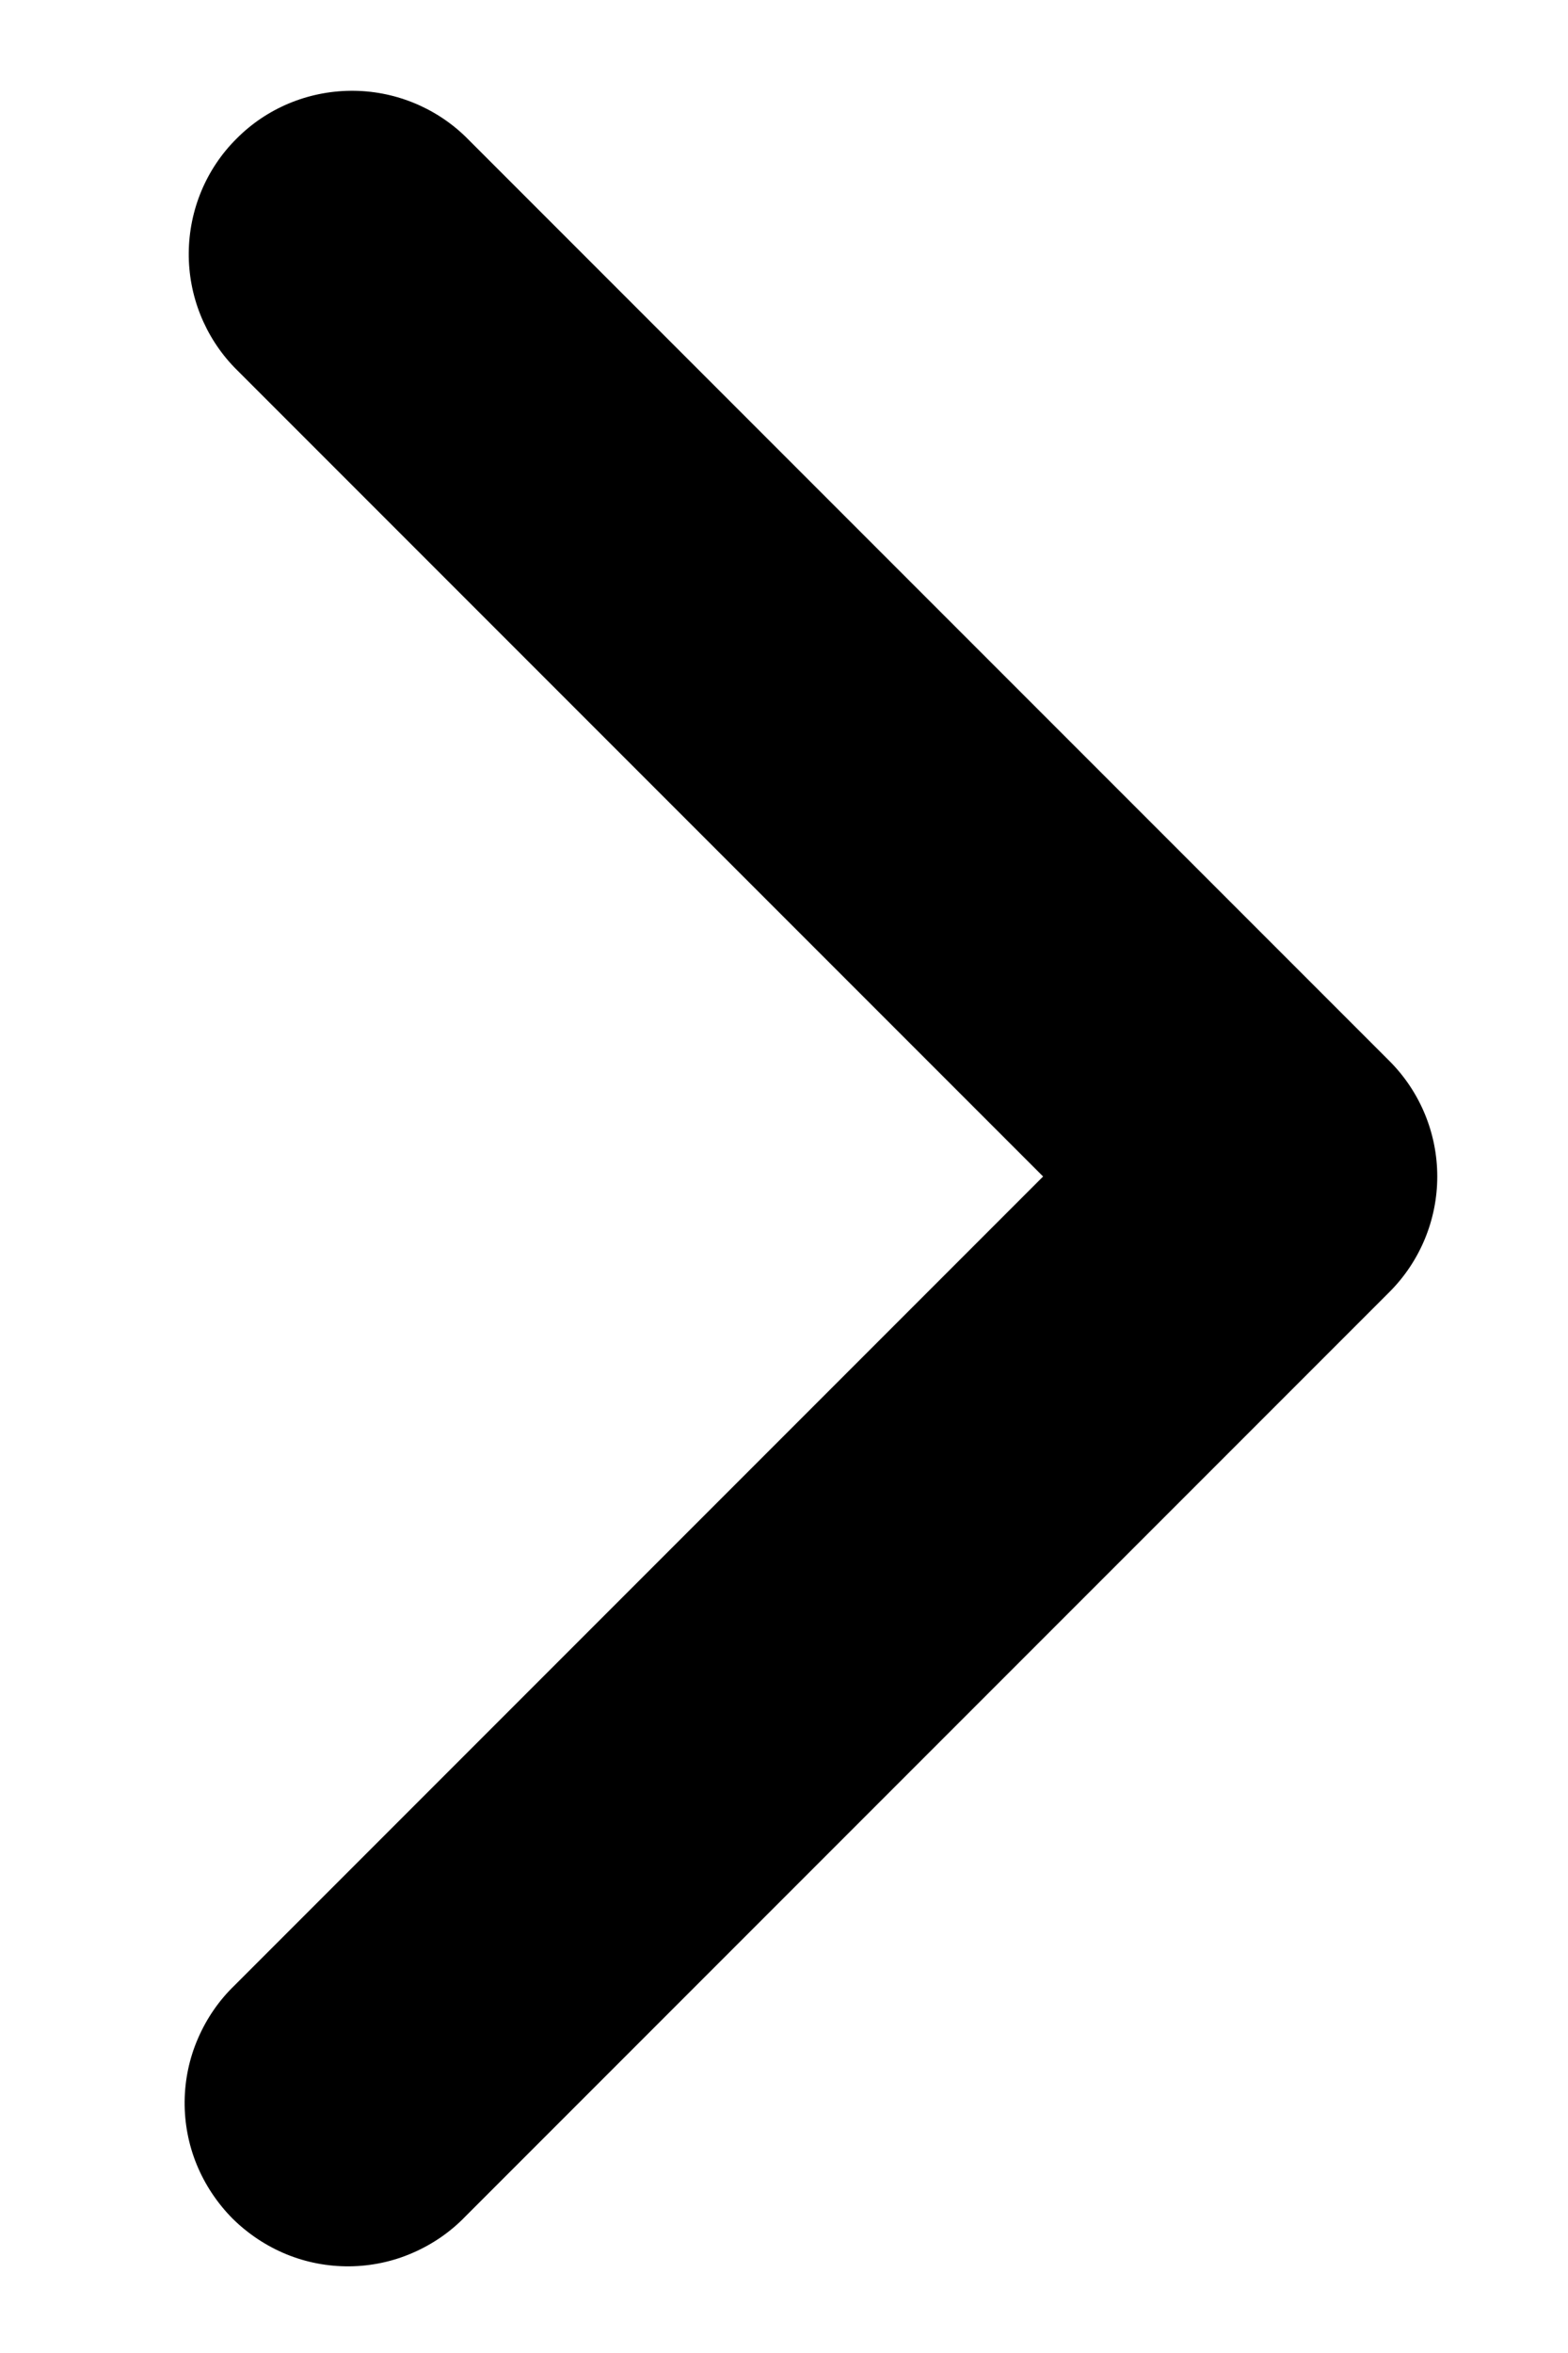 <svg width="8" height="12" viewBox="0 0 8 12" fill="none" xmlns="http://www.w3.org/2000/svg"><path fill-rule="evenodd" clip-rule="evenodd" d="M7.089 5.411C7.245 5.567 7.333 5.779 7.333 6C7.333 6.221 7.245 6.433 7.089 6.589L2.375 11.303C2.298 11.383 2.206 11.446 2.104 11.49C2.003 11.534 1.893 11.557 1.783 11.558C1.672 11.559 1.562 11.538 1.46 11.496C1.358 11.454 1.265 11.392 1.186 11.314C1.108 11.235 1.046 11.142 1.004 11.04C0.962 10.938 0.941 10.828 0.942 10.717C0.943 10.607 0.966 10.497 1.01 10.396C1.054 10.294 1.117 10.202 1.197 10.125L5.322 6L1.197 1.875C1.045 1.718 0.961 1.507 0.963 1.289C0.965 1.07 1.052 0.861 1.207 0.707C1.361 0.552 1.57 0.465 1.789 0.463C2.007 0.461 2.218 0.545 2.375 0.697L7.089 5.411Z" fill="currentColor"/></svg>